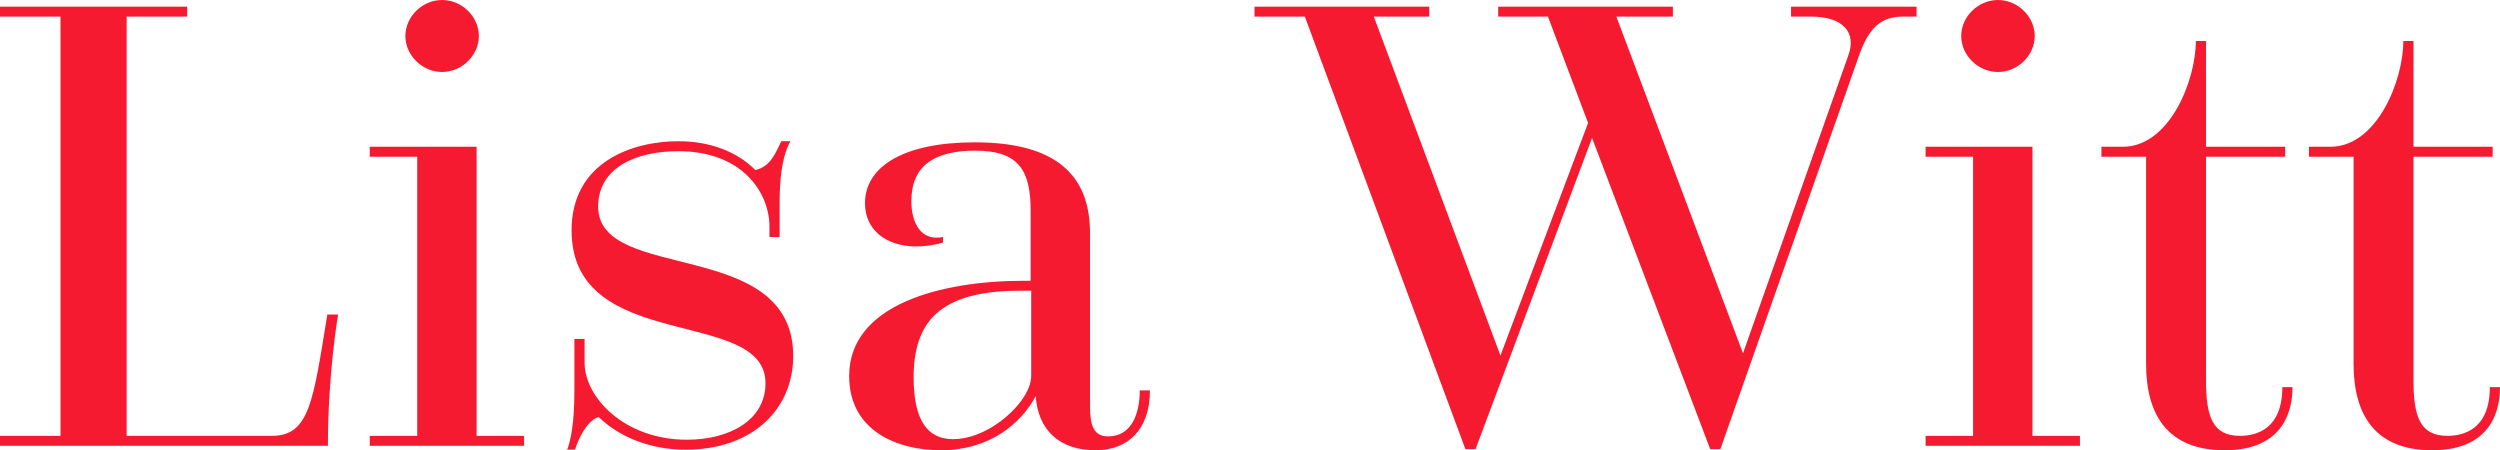 <?xml version="1.0" encoding="utf-8"?>
<svg xmlns="http://www.w3.org/2000/svg" fill="none" height="76" viewBox="0 0 422 76" width="422">
<path d="M0 73.57H10.211V2.804H0V1.122H31.588V2.804H21.377V73.57H45.903C52.297 73.57 52.869 67.587 55.255 53.097H57.068C57.068 53.097 55.35 63.006 55.35 75.252H0V73.57Z" fill="#F61A30"/>
<path d="M62.413 73.57H70.429V26.455H62.413V24.772H80.449V73.57H88.465V75.252H62.413V73.57ZM74.628 0C77.968 0 80.831 2.804 80.831 6.076C80.831 9.348 77.968 12.152 74.628 12.152C71.288 12.152 68.425 9.348 68.425 6.076C68.425 2.804 71.288 0 74.628 0Z" fill="#F61A30"/>
<path d="M95.718 76C96.768 73.196 96.959 69.176 96.959 65.53V57.21H98.677V61.23C98.677 67.026 105.357 74.224 115.95 74.224C123.107 74.224 129.215 70.952 129.215 64.689C129.215 51.695 96.482 59.828 96.482 38.888C96.482 27.296 106.788 23.838 114.518 23.838C119.863 23.838 124.443 25.614 127.497 28.699C130.169 28.138 131.028 25.52 131.887 23.838H133.414C131.887 26.642 131.601 30.662 131.601 34.307V40.01H129.883V38.234C129.883 32.531 125.302 25.52 114.518 25.52C107.17 25.52 100.967 28.418 100.967 34.868C100.967 47.862 133.891 39.916 133.891 60.108C133.891 69.082 127.02 75.906 115.759 75.906C109.46 75.906 104.307 73.57 101.062 70.391C99.154 70.952 97.722 73.85 97.054 75.906H95.527L95.718 76Z" fill="#F61A30"/>
<path d="M174.831 66.839C172.541 71.233 167.292 76 158.799 76C151.45 76 143.339 72.728 143.339 63.474C143.339 51.321 158.99 47.395 172.827 47.395H173.972V35.616C173.972 28.979 172.159 25.427 164.62 25.427C157.654 25.427 153.836 28.044 153.836 33.934C153.836 37.673 155.459 40.758 159.18 40.01V40.945C159.18 40.945 157.081 41.599 154.695 41.599C149.542 41.599 146.011 38.795 146.011 34.307C146.011 28.138 152.5 24.025 164.525 24.025C178.362 24.025 183.993 29.634 183.993 39.355V68.615C183.993 71.887 184.661 73.663 187.047 73.663C190.959 73.663 192.391 69.924 192.391 65.904H194.109C194.109 72.635 190.291 76 184.947 76C178.744 76 175.213 72.541 174.831 66.839ZM174.068 49.078H171.968C167.006 49.078 162.998 49.825 160.039 51.508C156.222 53.658 154.218 57.491 154.218 63.66C154.218 71.046 156.604 74.13 160.898 74.13C163.379 74.13 166.052 73.102 168.342 71.513C171.587 69.269 174.068 65.998 174.068 63.474V49.078Z" fill="#F61A30"/>
<path d="M220.257 2.804H211.763V1.122H241.252V2.804H231.9L253.276 60.015L268.068 20.753L261.293 2.804H252.895V1.122H282.383V2.804H272.84L294.217 59.641L311.967 9.442C313.494 5.422 311.013 2.804 305.764 2.804H302.328V1.122H323.514V2.804H321.224C317.693 2.804 315.498 4.487 313.78 9.442L290.399 75.813H288.682L268.736 23.277L249.077 75.813H247.36L220.257 2.804Z" fill="#F61A30"/>
<path d="M325.041 73.57H333.057V26.455H325.041V24.772H343.078V73.57H351.094V75.252H325.041V73.57ZM337.256 0C340.597 0 343.46 2.804 343.46 6.076C343.46 9.348 340.597 12.152 337.256 12.152C333.916 12.152 331.053 9.348 331.053 6.076C331.053 2.804 333.916 0 337.256 0Z" fill="#F61A30"/>
<path d="M362.355 26.455H354.72V24.772H358.347C366.172 24.772 370.658 13.648 370.658 6.918H372.375V24.772H385.736V26.455H372.375V64.221C372.375 70.391 373.521 73.57 378.101 73.57C380.869 73.57 385.259 72.448 385.259 65.343H386.976C386.976 70.298 384.686 76 375.525 76C365.886 76 362.26 70.017 362.26 61.417V26.455H362.355Z" fill="#F61A30"/>
<path d="M397.379 26.455H389.744V24.772H393.37C401.196 24.772 405.681 13.648 405.681 6.918H407.399V24.772H420.759V26.455H407.399V64.221C407.399 70.391 408.544 73.57 413.125 73.57C415.892 73.57 420.282 72.448 420.282 65.343H422C422 70.298 419.71 76 410.548 76C400.91 76 397.283 70.017 397.283 61.417V26.455H397.379Z" fill="#F61A30"/>
</svg>